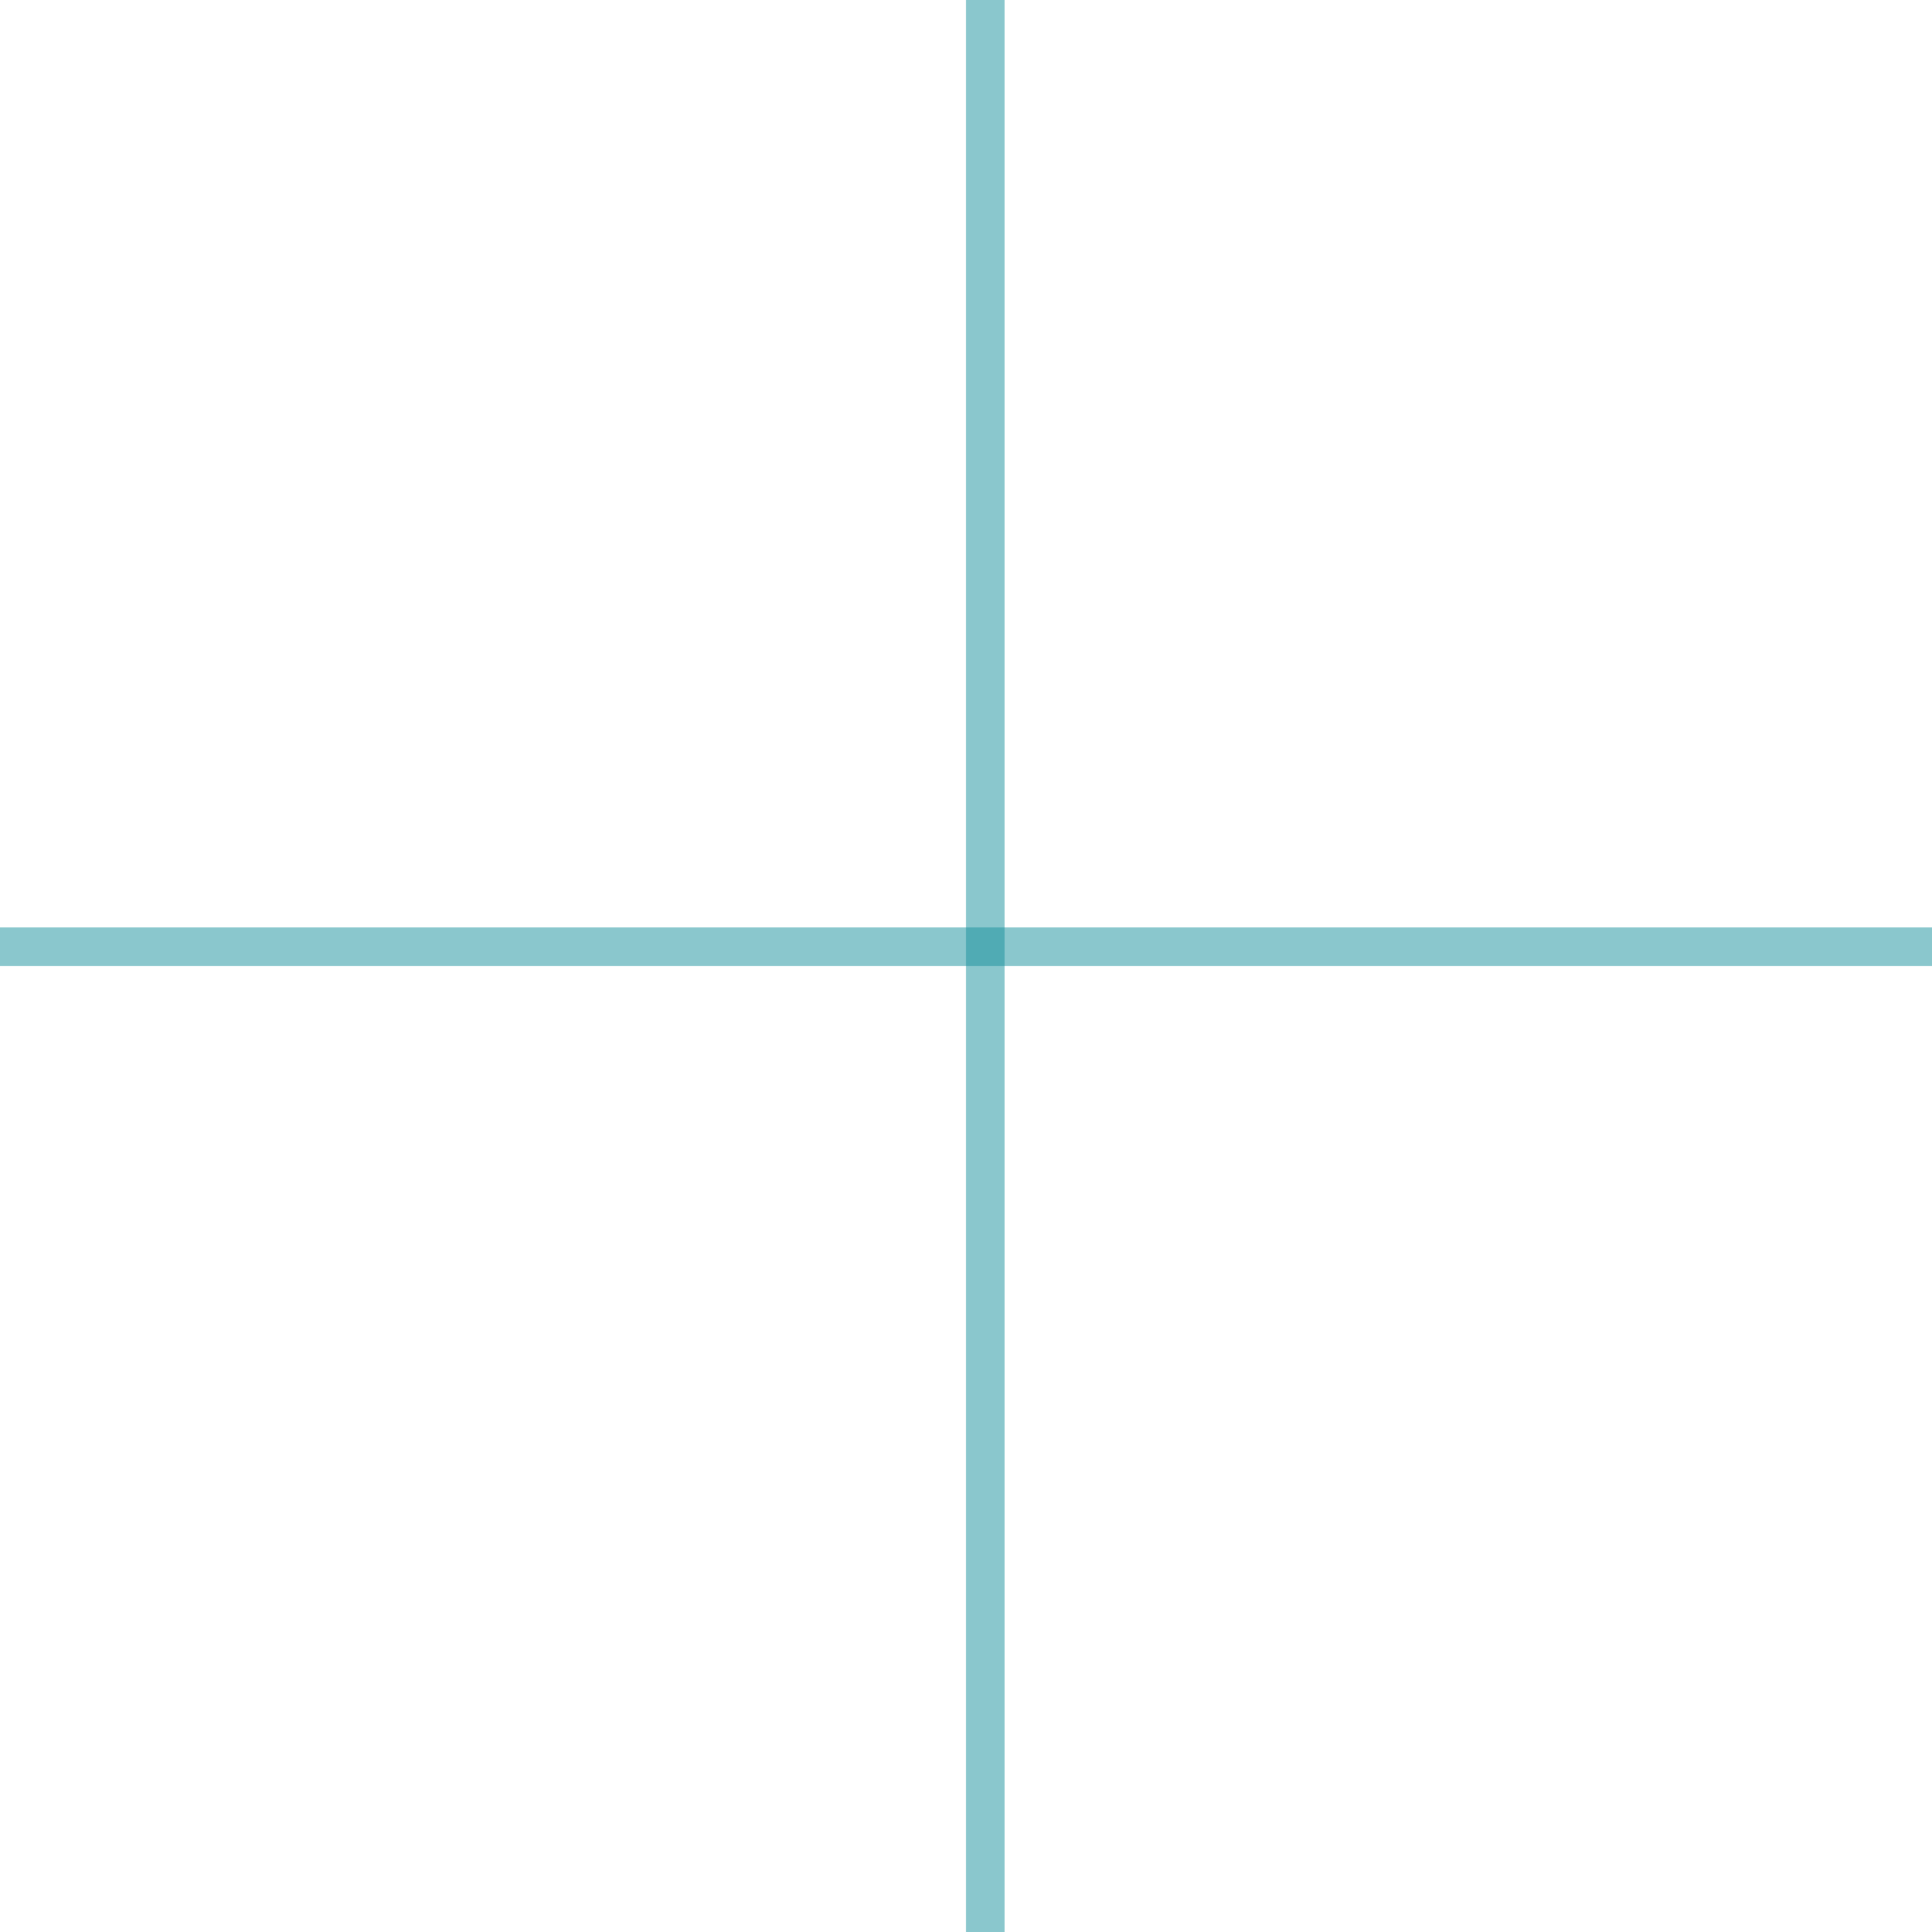 <?xml version="1.0" encoding="UTF-8"?> <svg xmlns="http://www.w3.org/2000/svg" width="50" height="50" viewBox="0 0 50 50" fill="none"><line x1="25.5" x2="25.5" y2="50" stroke="#17919C" stroke-opacity="0.5"></line><line y1="24.5" x2="50" y2="24.5" stroke="#17919C" stroke-opacity="0.5"></line></svg> 